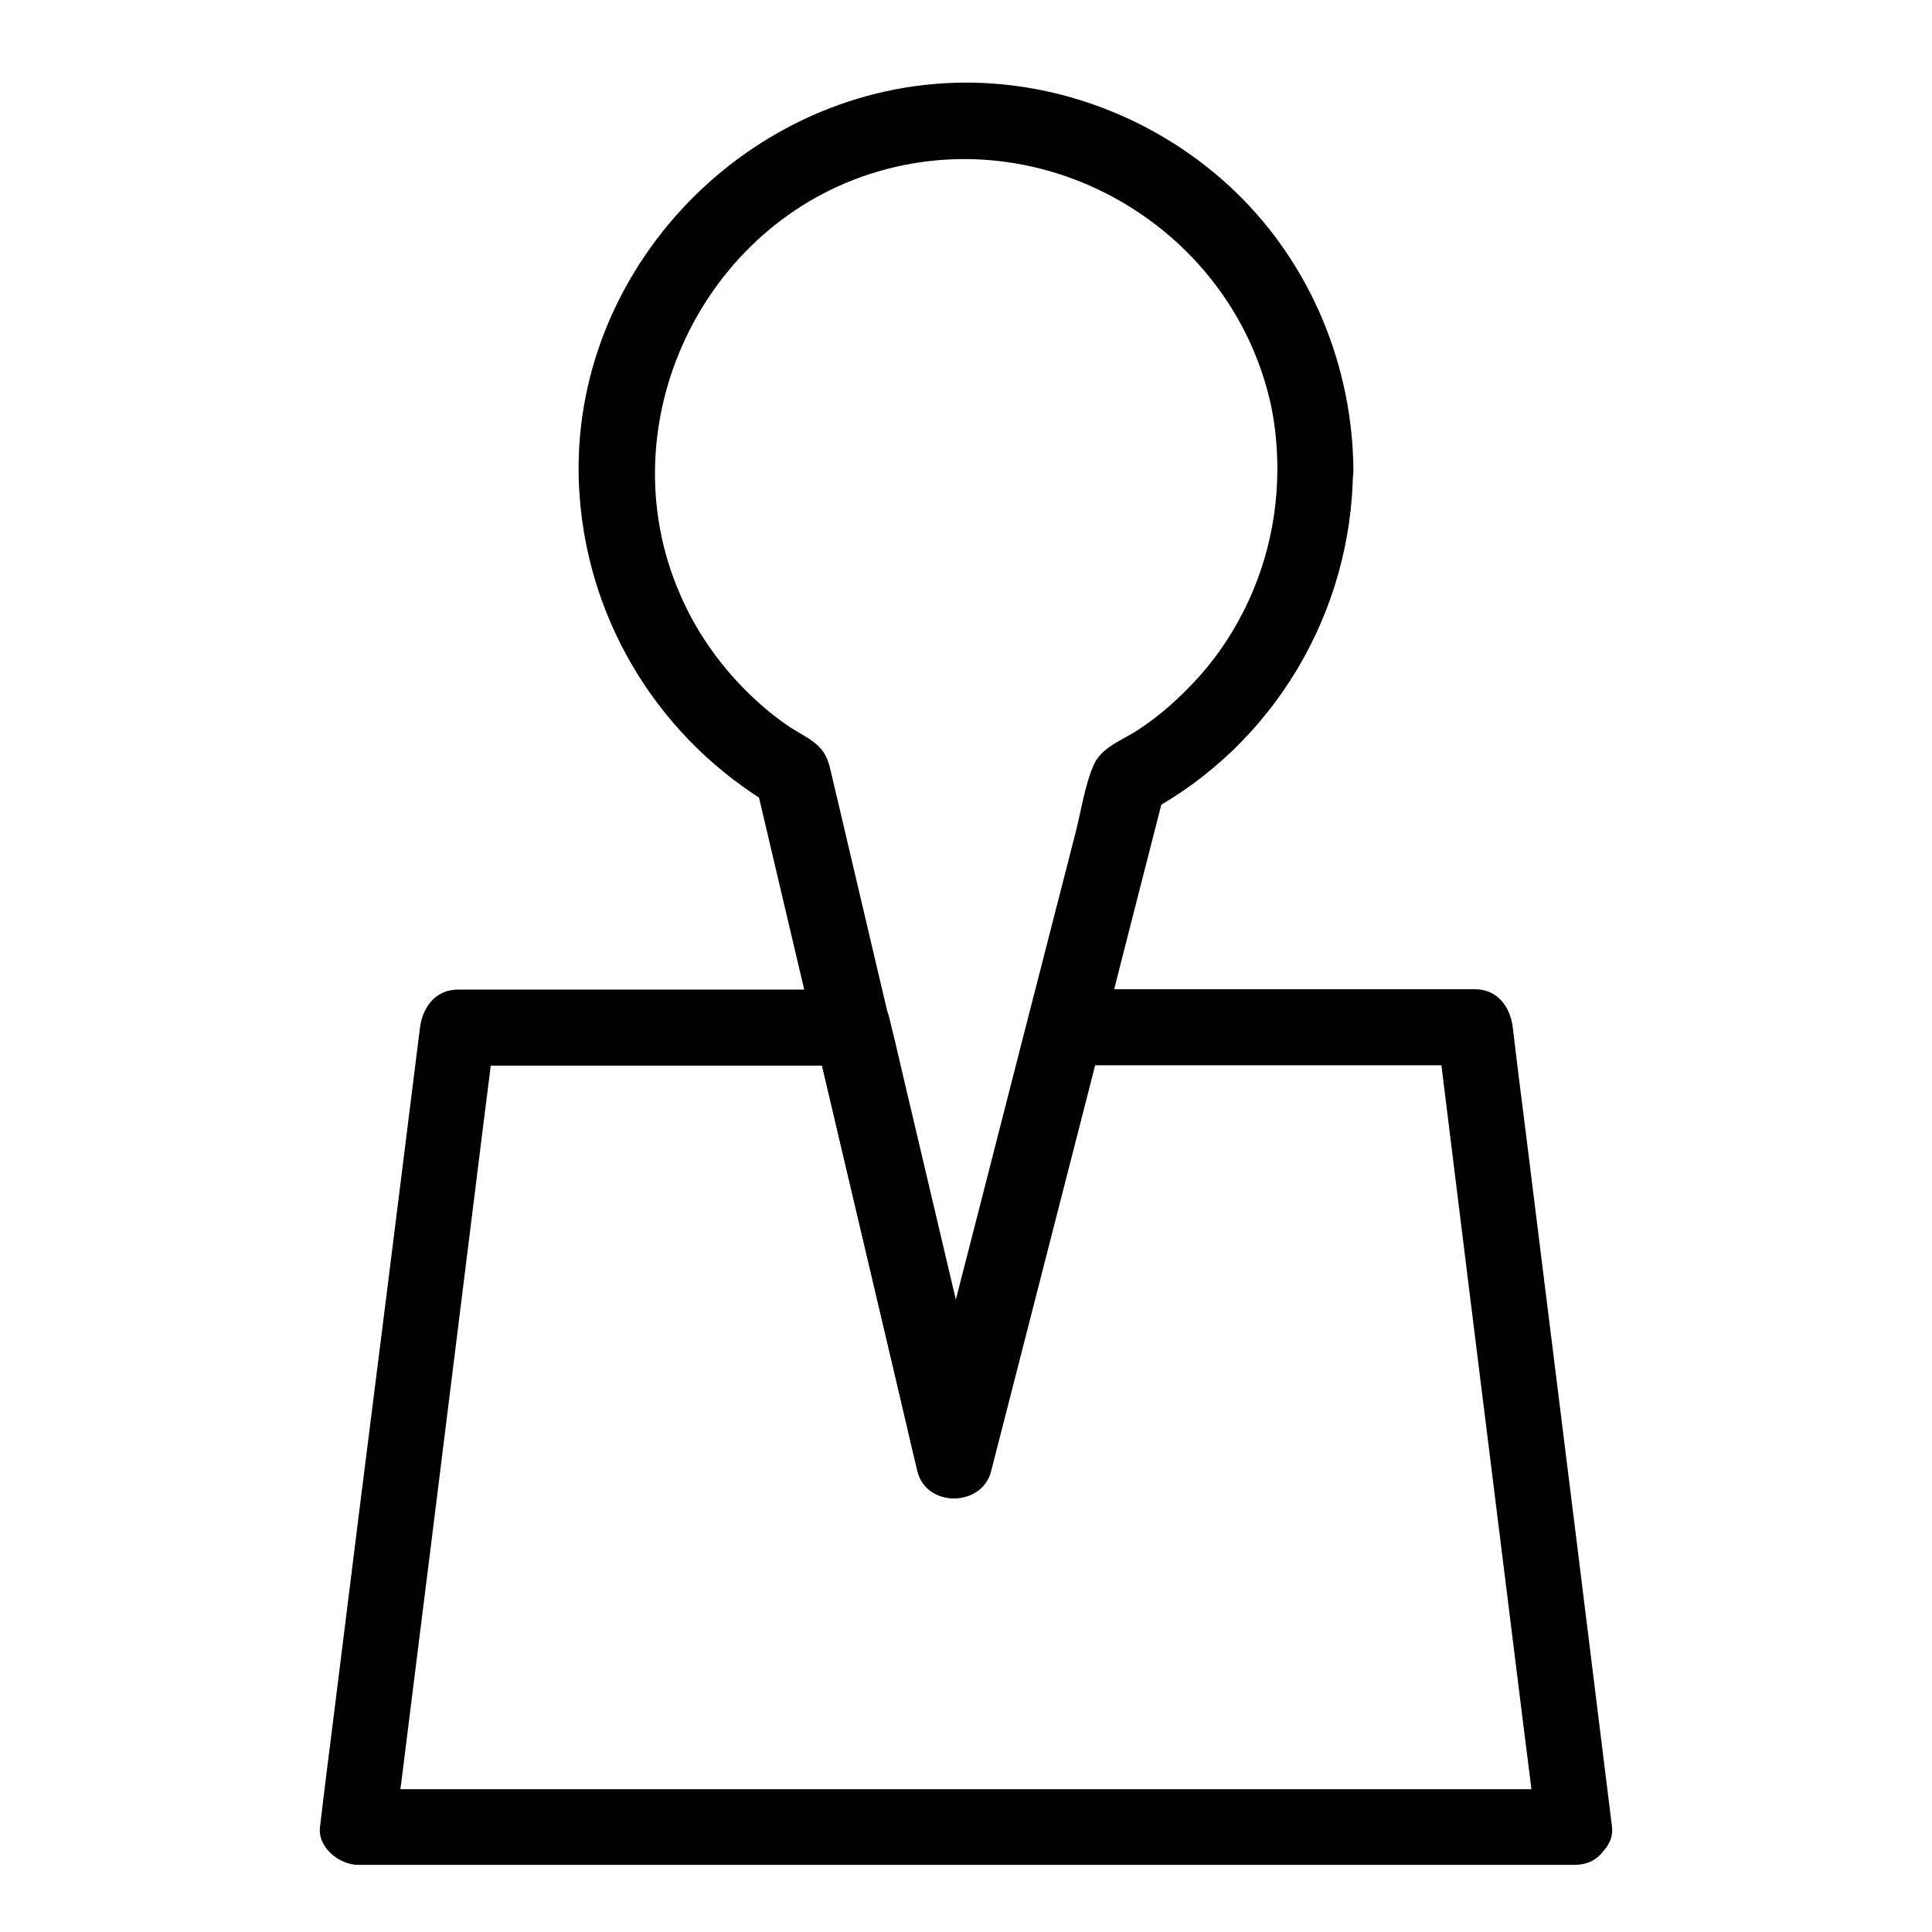 <?xml version="1.0" encoding="UTF-8"?>
<!-- The Best Svg Icon site in the world: iconSvg.co, Visit us! https://iconsvg.co -->
<svg fill="#000000" width="800px" height="800px" version="1.1" viewBox="144 144 512 512" xmlns="http://www.w3.org/2000/svg">
 <g>
  <path d="m561.12 618.15h-109.63-173.21-39.5c3.324 3.324 6.75 6.75 10.078 10.078 3.023-23.879 5.945-47.762 8.969-71.641 4.734-38.09 9.473-76.074 14.207-114.16 1.109-8.664 2.215-17.434 3.223-26.098-3.324 3.324-6.75 6.75-10.078 10.078h91.492 13.098c-3.223-2.418-6.449-4.938-9.672-7.356 7.859 33.453 15.82 67.008 23.68 100.46 1.109 4.836 2.215 9.574 3.426 14.41 2.316 9.672 17.027 9.473 19.445 0 8.566-33.555 17.23-67.109 25.797-100.66 1.211-4.734 2.418-9.473 3.629-14.309-3.223 2.418-6.449 4.938-9.672 7.356h94.715 13.703c-3.324-3.324-6.75-6.75-10.078-10.078 2.922 23.879 5.945 47.762 8.867 71.641 4.734 38.09 9.473 76.074 14.207 114.16 1.109 8.664 2.215 17.434 3.223 26.098 0.707 5.441 4.133 10.078 10.078 10.078 4.938 0 10.781-4.637 10.078-10.078-2.922-23.879-5.945-47.762-8.867-71.641-4.734-38.09-9.473-76.074-14.207-114.16-1.109-8.664-2.215-17.434-3.223-26.098-0.707-5.441-4.031-10.078-10.078-10.078h-94.715-13.703c-4.332 0-8.664 3.125-9.672 7.356-8.566 33.555-17.23 67.109-25.797 100.66-1.211 4.734-2.418 9.473-3.629 14.309h19.445c-7.859-33.453-15.82-67.008-23.68-100.46-1.109-4.836-2.215-9.574-3.426-14.41-1.008-4.332-5.441-7.356-9.672-7.356h-91.492-13.098c-5.945 0-9.371 4.637-10.078 10.078-3.023 23.879-5.945 47.762-8.969 71.641-4.832 37.984-9.566 75.973-14.305 114.06-1.109 8.664-2.215 17.434-3.223 26.098-0.707 5.441 5.141 10.078 10.078 10.078h109.63 173.21 39.5c12.891 0.098 12.891-20.055-0.105-20.055z"/>
  <path d="m482.52 268.61c-0.102 16.121-4.637 31.641-13.504 45.242-4.231 6.551-9.473 12.293-15.316 17.434-2.621 2.316-5.34 4.332-8.262 6.246-4.133 2.719-9.473 4.434-11.586 9.168-2.418 5.543-3.324 12.191-4.836 18.035-2.719 10.48-5.34 20.957-8.062 31.438-7.457 28.918-14.812 57.938-22.27 86.855-3.828 15.113-7.758 30.23-11.586 45.344h19.445c-5.945-25.293-11.891-50.48-17.836-75.773-4.734-19.949-9.371-39.902-14.105-59.852-3.426-14.711-6.953-29.422-10.379-44.133-0.504-2.117-0.906-3.828-2.316-5.742-2.117-2.82-6.047-4.434-8.969-6.449-2.519-1.715-4.836-3.527-7.152-5.543-9.27-8.16-16.828-18.238-21.664-29.625-19.348-44.738 5.945-98.242 52.699-111.85 45.645-13.301 93.809 15.617 103.98 61.867 1.211 5.746 1.715 11.492 1.715 17.336 0.102 13 20.254 13 20.152 0-0.203-27.508-11.184-54.312-31.035-73.555-19.75-19.145-46.953-29.926-74.465-29.121-57.234 1.715-103.89 52.195-99.555 109.63 2.519 34.16 21.766 64.789 51.289 82.121-1.512-2.016-3.125-4.031-4.637-6.047 5.34 22.57 10.578 45.039 15.922 67.609 6.449 27.406 12.898 54.816 19.348 82.223l7.559 32.344c2.316 9.672 17.027 9.473 19.445 0 6.551-25.492 13.098-51.086 19.648-76.578 5.238-20.355 10.48-40.707 15.617-61.062 3.629-14.309 7.356-28.617 10.984-42.926-1.512 2.016-3.125 4.031-4.637 6.047 33.352-17.938 54.109-52.898 54.41-90.688 0.207-12.895-19.945-12.996-20.047 0.004z"/>
 </g>
</svg>